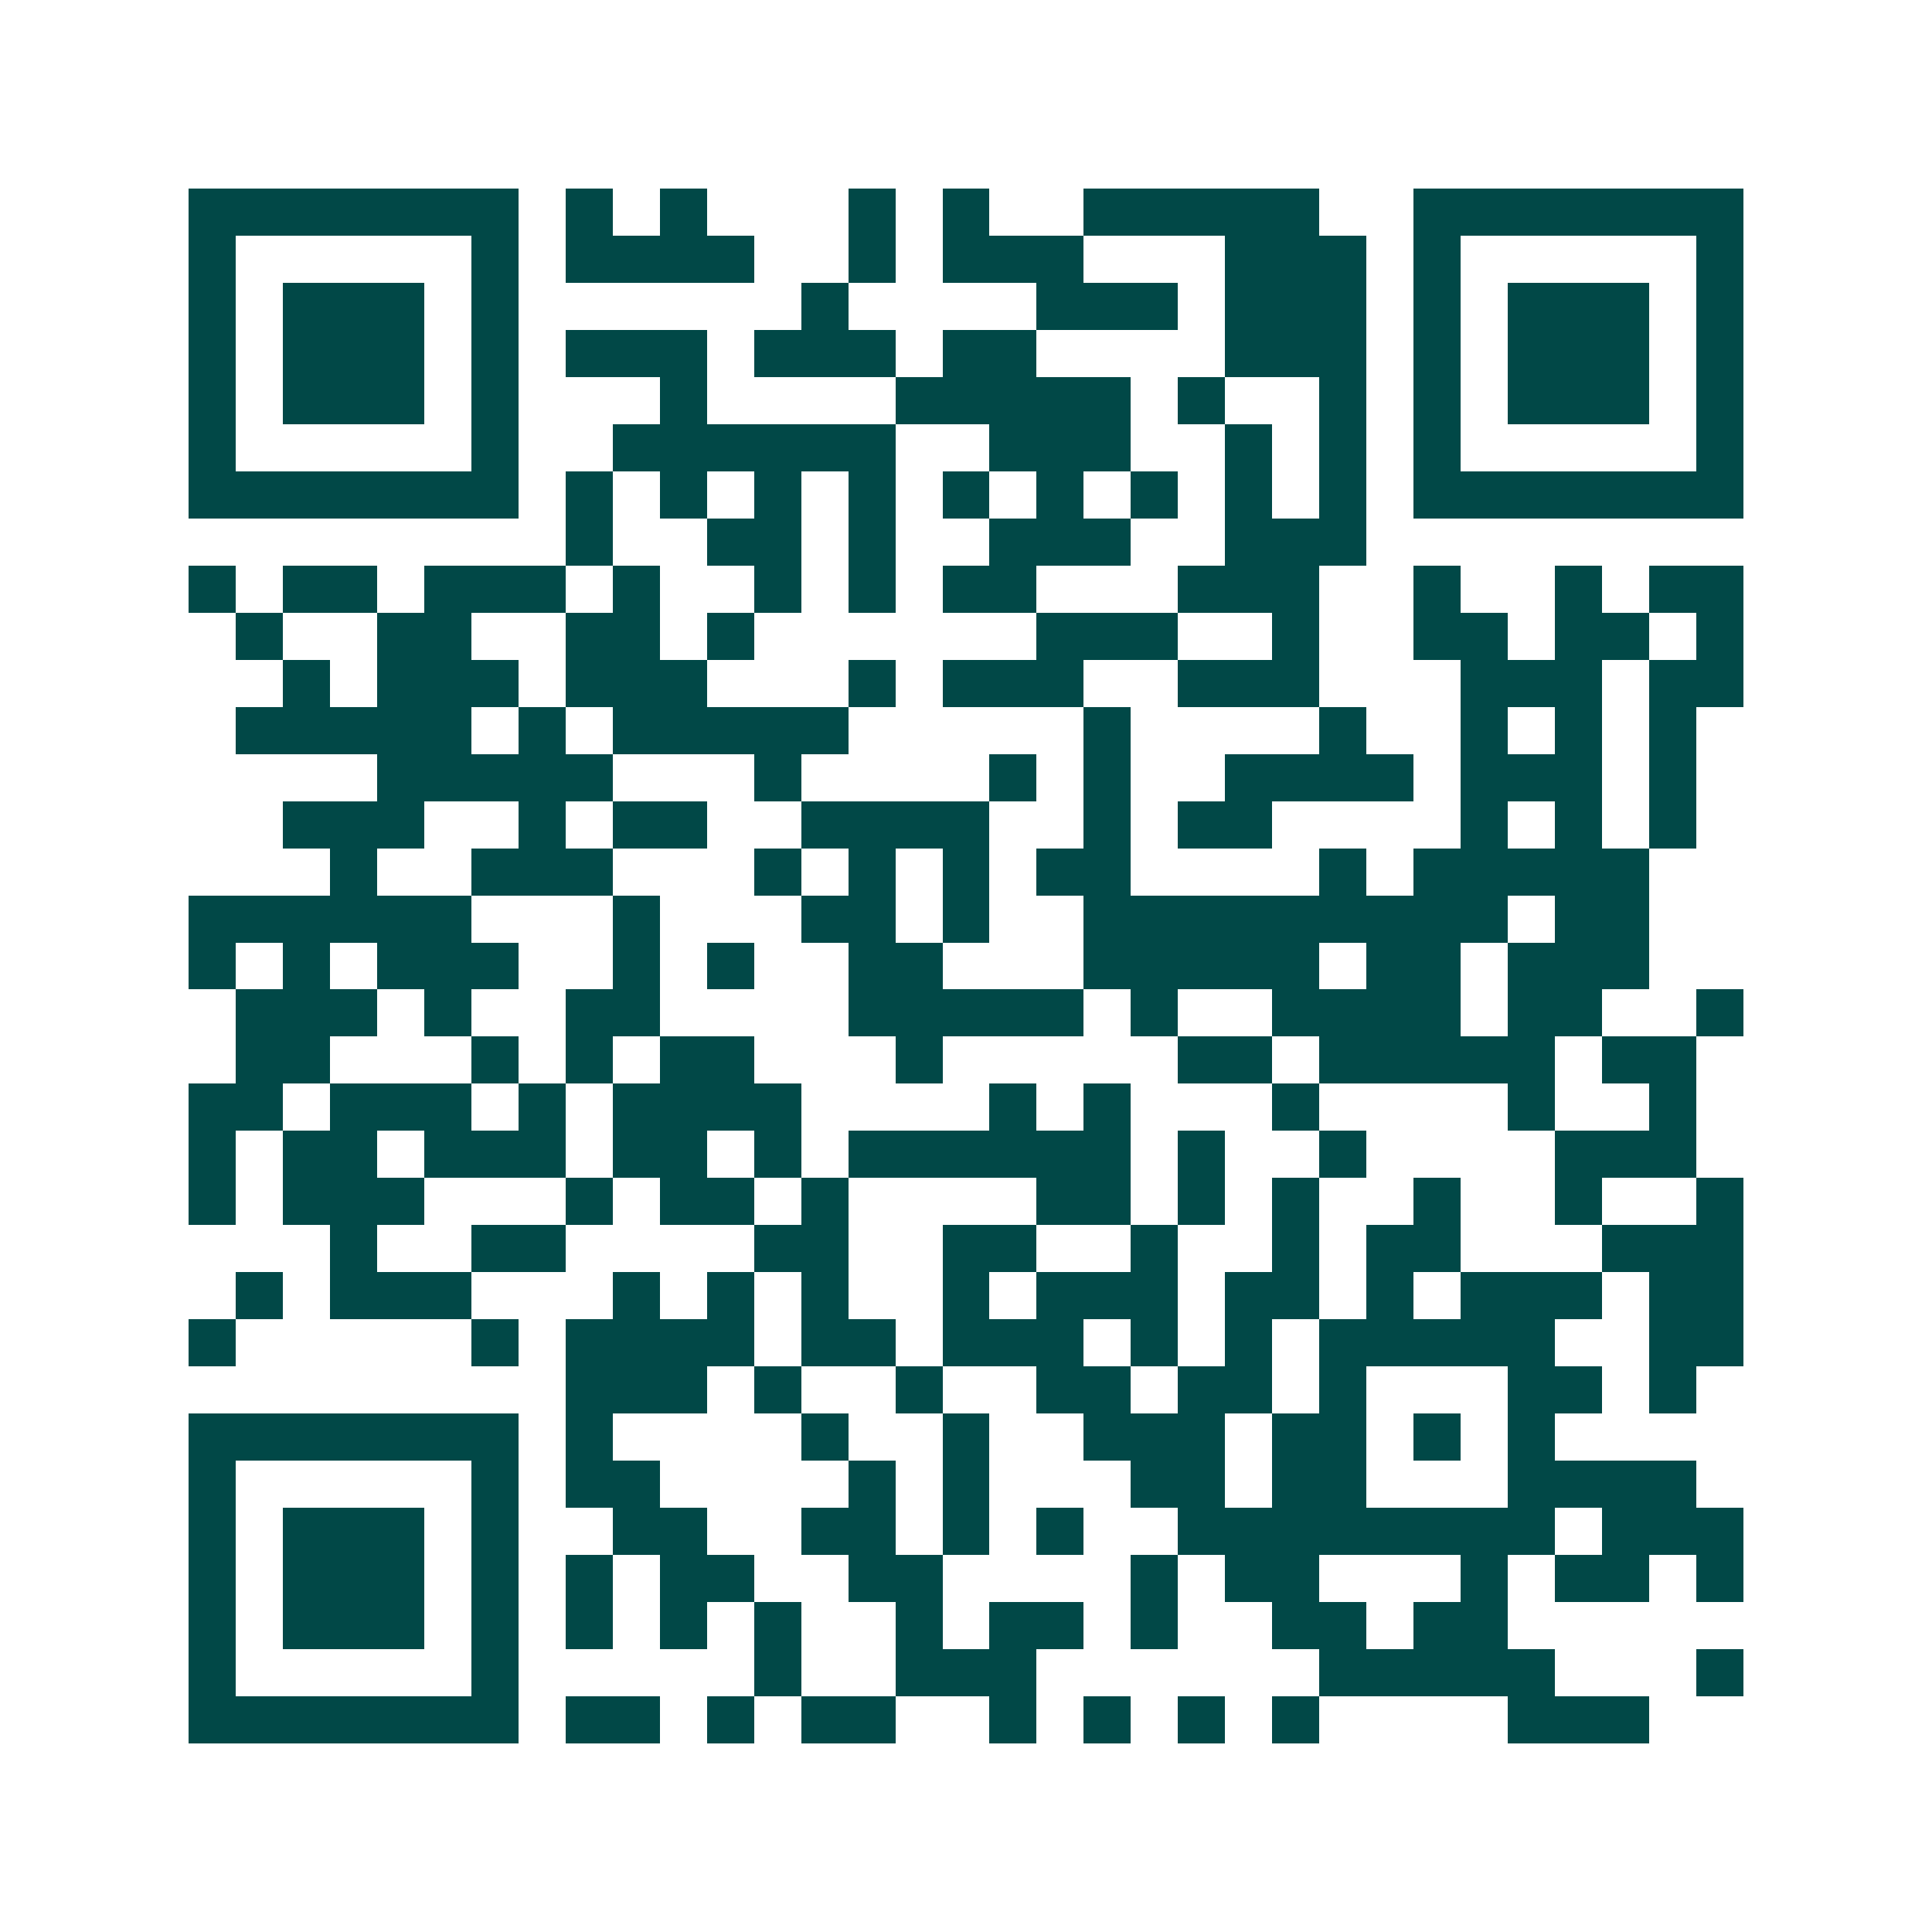 <svg xmlns="http://www.w3.org/2000/svg" width="200" height="200" viewBox="0 0 41 41" shape-rendering="crispEdges"><path fill="#ffffff" d="M0 0h41v41H0z"/><path stroke="#014847" d="M4 4.5h7m1 0h1m1 0h1m3 0h1m1 0h1m2 0h5m2 0h7M4 5.5h1m5 0h1m1 0h4m2 0h1m1 0h3m3 0h3m1 0h1m5 0h1M4 6.5h1m1 0h3m1 0h1m6 0h1m4 0h3m1 0h3m1 0h1m1 0h3m1 0h1M4 7.5h1m1 0h3m1 0h1m1 0h3m1 0h3m1 0h2m4 0h3m1 0h1m1 0h3m1 0h1M4 8.5h1m1 0h3m1 0h1m3 0h1m4 0h5m1 0h1m2 0h1m1 0h1m1 0h3m1 0h1M4 9.5h1m5 0h1m2 0h6m2 0h3m2 0h1m1 0h1m1 0h1m5 0h1M4 10.5h7m1 0h1m1 0h1m1 0h1m1 0h1m1 0h1m1 0h1m1 0h1m1 0h1m1 0h1m1 0h7M12 11.5h1m2 0h2m1 0h1m2 0h3m2 0h3M4 12.5h1m1 0h2m1 0h3m1 0h1m2 0h1m1 0h1m1 0h2m3 0h3m2 0h1m2 0h1m1 0h2M5 13.5h1m2 0h2m2 0h2m1 0h1m6 0h3m2 0h1m2 0h2m1 0h2m1 0h1M6 14.5h1m1 0h3m1 0h3m3 0h1m1 0h3m2 0h3m3 0h3m1 0h2M5 15.5h5m1 0h1m1 0h5m5 0h1m4 0h1m2 0h1m1 0h1m1 0h1M8 16.5h5m3 0h1m4 0h1m1 0h1m2 0h4m1 0h3m1 0h1M6 17.5h3m2 0h1m1 0h2m2 0h4m2 0h1m1 0h2m4 0h1m1 0h1m1 0h1M7 18.5h1m2 0h3m3 0h1m1 0h1m1 0h1m1 0h2m4 0h1m1 0h5M4 19.5h6m3 0h1m3 0h2m1 0h1m2 0h9m1 0h2M4 20.5h1m1 0h1m1 0h3m2 0h1m1 0h1m2 0h2m3 0h5m1 0h2m1 0h3M5 21.5h3m1 0h1m2 0h2m4 0h5m1 0h1m2 0h4m1 0h2m2 0h1M5 22.5h2m3 0h1m1 0h1m1 0h2m3 0h1m5 0h2m1 0h5m1 0h2M4 23.5h2m1 0h3m1 0h1m1 0h4m4 0h1m1 0h1m3 0h1m4 0h1m2 0h1M4 24.5h1m1 0h2m1 0h3m1 0h2m1 0h1m1 0h6m1 0h1m2 0h1m4 0h3M4 25.5h1m1 0h3m3 0h1m1 0h2m1 0h1m4 0h2m1 0h1m1 0h1m2 0h1m2 0h1m2 0h1M7 26.5h1m2 0h2m4 0h2m2 0h2m2 0h1m2 0h1m1 0h2m3 0h3M5 27.5h1m1 0h3m3 0h1m1 0h1m1 0h1m2 0h1m1 0h3m1 0h2m1 0h1m1 0h3m1 0h2M4 28.5h1m5 0h1m1 0h4m1 0h2m1 0h3m1 0h1m1 0h1m1 0h5m2 0h2M12 29.5h3m1 0h1m2 0h1m2 0h2m1 0h2m1 0h1m3 0h2m1 0h1M4 30.5h7m1 0h1m4 0h1m2 0h1m2 0h3m1 0h2m1 0h1m1 0h1M4 31.5h1m5 0h1m1 0h2m4 0h1m1 0h1m3 0h2m1 0h2m3 0h4M4 32.5h1m1 0h3m1 0h1m2 0h2m2 0h2m1 0h1m1 0h1m2 0h8m1 0h3M4 33.5h1m1 0h3m1 0h1m1 0h1m1 0h2m2 0h2m4 0h1m1 0h2m3 0h1m1 0h2m1 0h1M4 34.5h1m1 0h3m1 0h1m1 0h1m1 0h1m1 0h1m2 0h1m1 0h2m1 0h1m2 0h2m1 0h2M4 35.5h1m5 0h1m5 0h1m2 0h3m6 0h5m3 0h1M4 36.5h7m1 0h2m1 0h1m1 0h2m2 0h1m1 0h1m1 0h1m1 0h1m4 0h3"/></svg>
